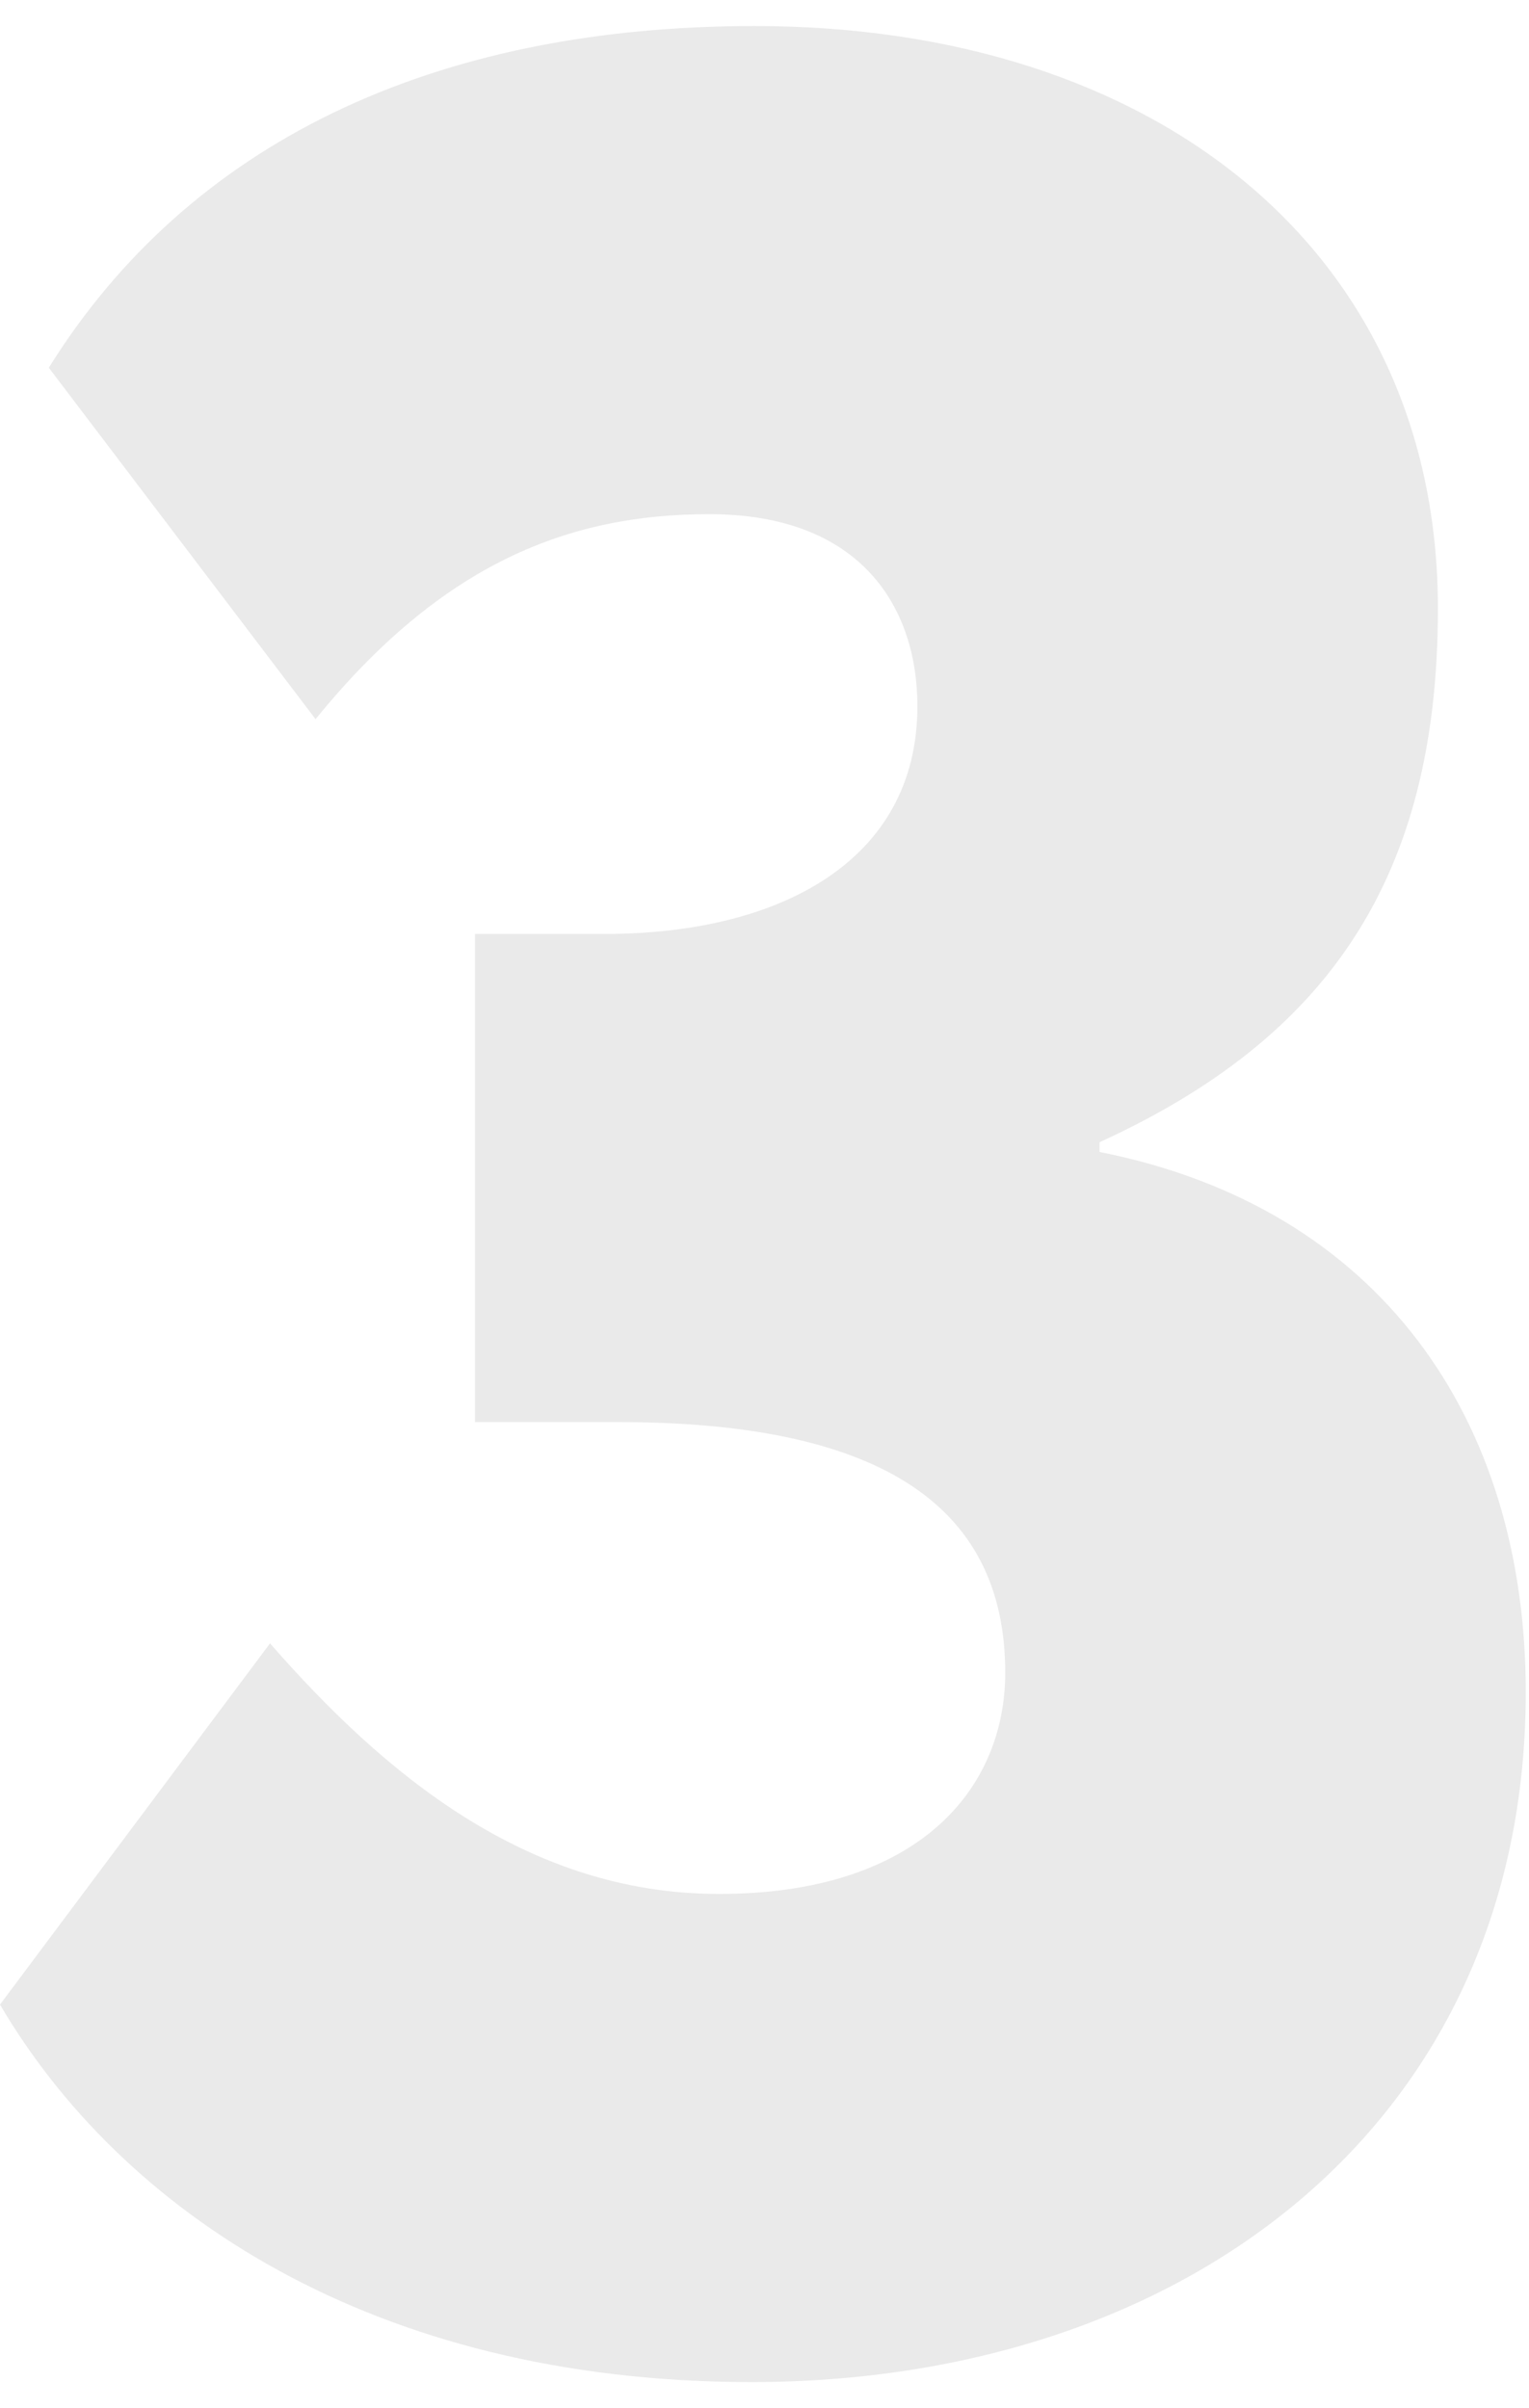 <?xml version="1.0" encoding="UTF-8"?> <svg xmlns="http://www.w3.org/2000/svg" width="47" height="74" viewBox="0 0 47 74" fill="none"> <path d="M23.1 73.2C36.5 73.2 46.9 65.2 46.9 52C46.9 43.6 42.4 37.1 33.8 35.4V35.1C40.8 31.9 44.2 27 44.2 18.7C44.2 7.7 35.5 0.8 23.2 0.8C13.3 0.8 5.8 4.4 1.5 11.3L9.7 22.1C13.6 17.3 17.5 15.8 21.8 15.8C26.5 15.8 28.2 18.7 28.2 21.7C28.2 26.5 23.9 28.7 18.6 28.7H14.6V43.7H19C26.8 43.7 30.9 46.1 30.9 51.4C30.9 55 28.2 58.2 22.1 58.2C16.2 58.2 11.8 54.5 8.3 50.5L0 61.6C3.7 67.9 11.4 73.2 23.1 73.2Z" fill="#EAEAEA"></path> </svg> 